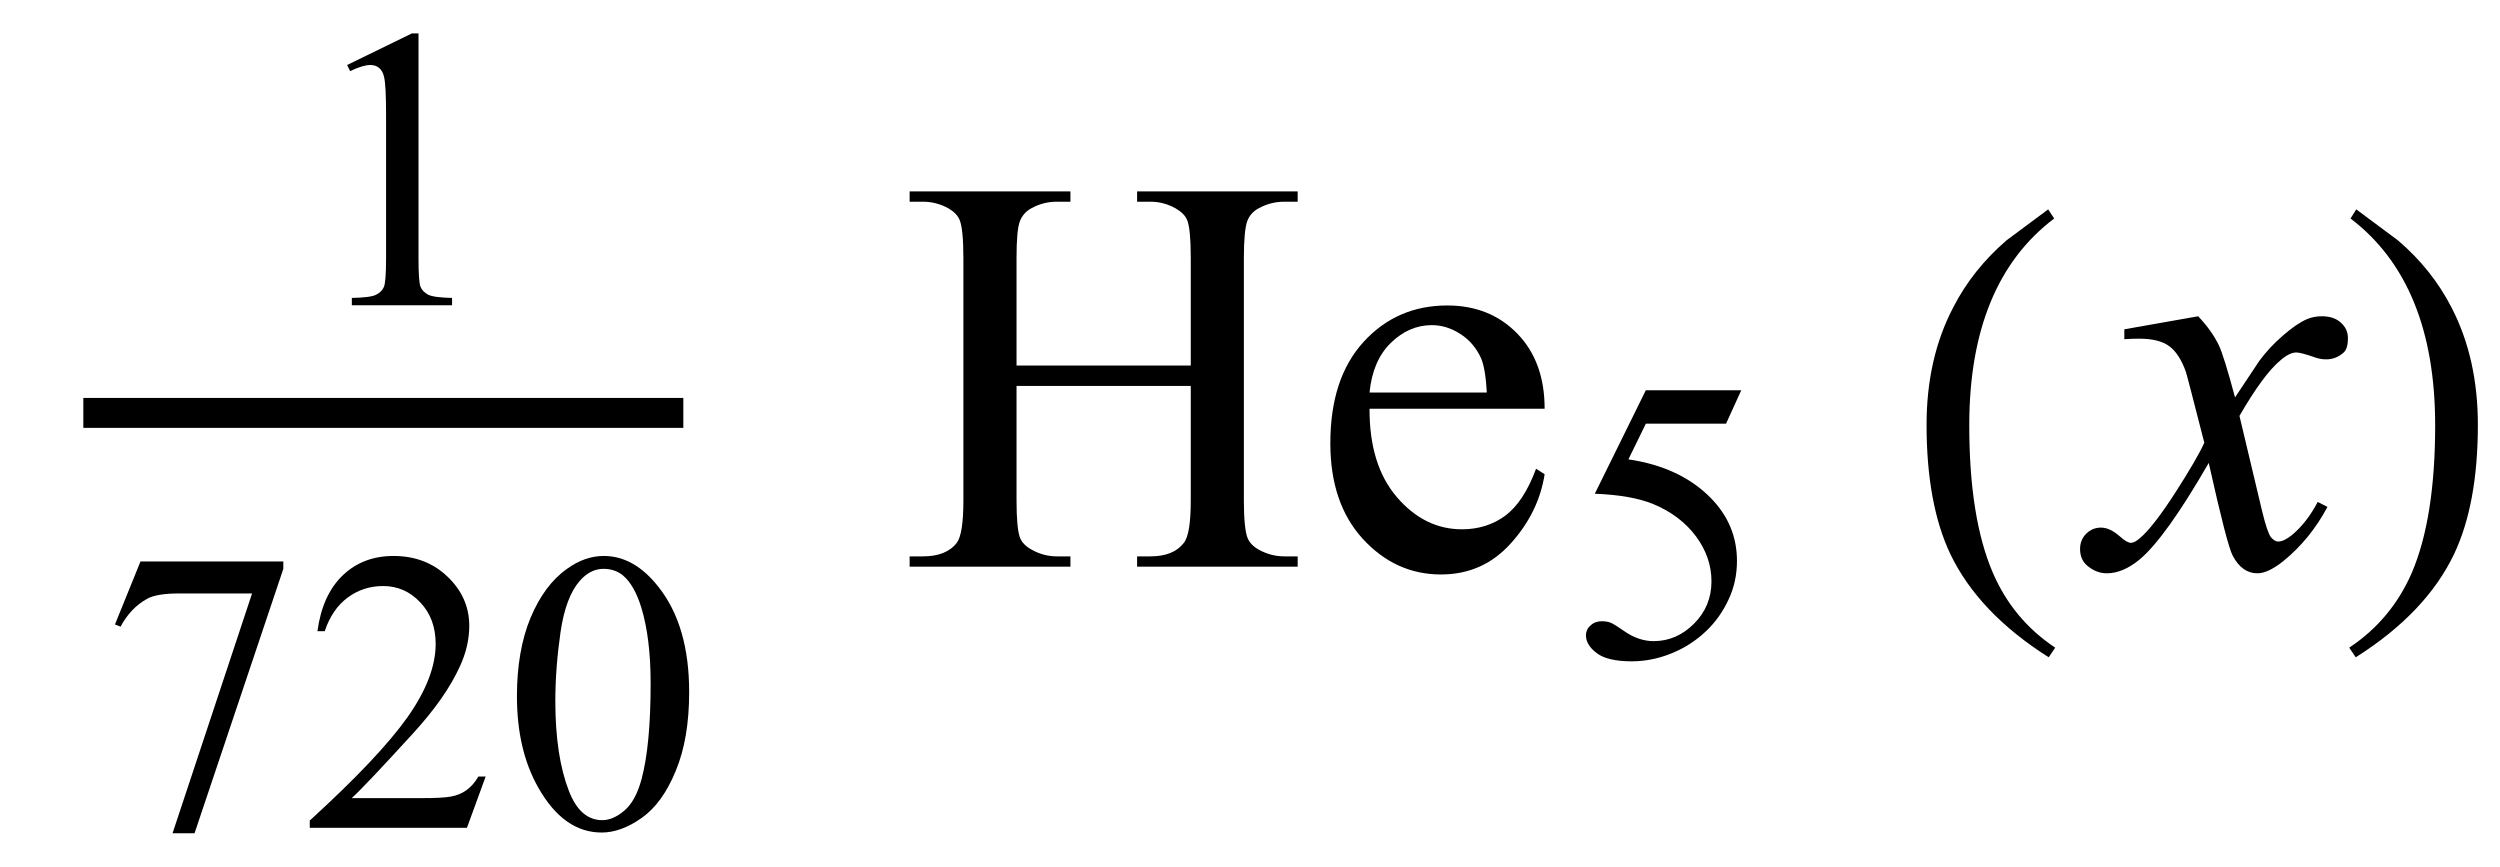<?xml version="1.0" encoding="UTF-8"?>
<svg xmlns="http://www.w3.org/2000/svg" xmlns:xlink="http://www.w3.org/1999/xlink"  viewBox="0 0 75 26" version="1.1">
<defs>
<g>
<symbol overflow="visible" id="glyph0-0">
<path style="stroke:none;" d="M 1.672 0 L 1.672 -7.543 L 7.707 -7.543 L 7.707 0 Z M 1.863 -0.188 L 7.52 -0.188 L 7.52 -7.355 L 1.863 -7.355 Z M 1.863 -0.188 "/>
</symbol>
<symbol overflow="visible" id="glyph0-1">
<path style="stroke:none;" d="M 1.414 -7.207 L 3.359 -8.156 L 3.555 -8.156 L 3.555 -1.41 C 3.555 -0.961 3.574 -0.684 3.609 -0.57 C 3.648 -0.461 3.727 -0.379 3.844 -0.316 C 3.961 -0.258 4.199 -0.227 4.562 -0.219 L 4.562 0 L 1.555 0 L 1.555 -0.219 C 1.934 -0.227 2.176 -0.258 2.285 -0.316 C 2.395 -0.371 2.473 -0.449 2.516 -0.547 C 2.559 -0.641 2.582 -0.93 2.582 -1.41 L 2.582 -5.723 C 2.582 -6.305 2.562 -6.676 2.523 -6.844 C 2.496 -6.969 2.445 -7.059 2.371 -7.121 C 2.301 -7.18 2.211 -7.207 2.109 -7.207 C 1.965 -7.207 1.762 -7.148 1.504 -7.023 Z M 1.414 -7.207 "/>
</symbol>
<symbol overflow="visible" id="glyph0-2">
<path style="stroke:none;" d="M 1.215 -7.992 L 5.5 -7.992 L 5.5 -7.77 L 2.836 0.164 L 2.176 0.164 L 4.562 -7.031 L 2.363 -7.031 C 1.918 -7.031 1.602 -6.977 1.414 -6.871 C 1.086 -6.691 0.82 -6.414 0.617 -6.035 L 0.449 -6.102 Z M 1.215 -7.992 "/>
</symbol>
<symbol overflow="visible" id="glyph0-3">
<path style="stroke:none;" d="M 5.535 -1.539 L 4.973 0 L 0.258 0 L 0.258 -0.219 C 1.645 -1.484 2.621 -2.516 3.188 -3.316 C 3.754 -4.117 4.035 -4.852 4.035 -5.516 C 4.035 -6.023 3.883 -6.441 3.57 -6.766 C 3.262 -7.094 2.891 -7.254 2.457 -7.254 C 2.066 -7.254 1.711 -7.141 1.398 -6.91 C 1.086 -6.68 0.855 -6.344 0.707 -5.898 L 0.488 -5.898 C 0.586 -6.625 0.84 -7.184 1.246 -7.574 C 1.652 -7.961 2.16 -8.156 2.77 -8.156 C 3.418 -8.156 3.961 -7.949 4.395 -7.531 C 4.828 -7.117 5.043 -6.625 5.043 -6.059 C 5.043 -5.652 4.949 -5.25 4.762 -4.844 C 4.473 -4.207 4 -3.535 3.348 -2.824 C 2.371 -1.754 1.758 -1.109 1.516 -0.891 L 3.602 -0.891 C 4.027 -0.891 4.324 -0.906 4.492 -0.938 C 4.664 -0.969 4.82 -1.031 4.957 -1.129 C 5.094 -1.227 5.215 -1.363 5.316 -1.539 Z M 5.535 -1.539 "/>
</symbol>
<symbol overflow="visible" id="glyph0-4">
<path style="stroke:none;" d="M 0.438 -3.949 C 0.438 -4.859 0.574 -5.645 0.848 -6.305 C 1.125 -6.961 1.488 -7.453 1.945 -7.773 C 2.297 -8.027 2.664 -8.156 3.043 -8.156 C 3.656 -8.156 4.203 -7.844 4.691 -7.219 C 5.301 -6.445 5.605 -5.398 5.605 -4.074 C 5.605 -3.145 5.473 -2.359 5.203 -1.711 C 4.938 -1.062 4.598 -0.59 4.18 -0.297 C 3.766 -0.004 3.367 0.141 2.98 0.141 C 2.219 0.141 1.586 -0.309 1.078 -1.207 C 0.648 -1.965 0.438 -2.879 0.438 -3.949 Z M 1.59 -3.801 C 1.59 -2.699 1.727 -1.805 1.996 -1.109 C 2.223 -0.523 2.555 -0.23 3 -0.23 C 3.211 -0.23 3.434 -0.324 3.66 -0.516 C 3.887 -0.707 4.062 -1.027 4.18 -1.473 C 4.359 -2.148 4.449 -3.102 4.449 -4.332 C 4.449 -5.242 4.355 -6.004 4.168 -6.613 C 4.027 -7.066 3.844 -7.383 3.617 -7.574 C 3.457 -7.703 3.262 -7.77 3.035 -7.77 C 2.77 -7.77 2.531 -7.648 2.32 -7.406 C 2.039 -7.082 1.848 -6.57 1.746 -5.871 C 1.645 -5.172 1.59 -4.48 1.59 -3.801 Z M 1.59 -3.801 "/>
</symbol>
<symbol overflow="visible" id="glyph0-5">
<path style="stroke:none;" d="M 5.238 -7.992 L 4.781 -6.988 L 2.375 -6.988 L 1.852 -5.918 C 2.891 -5.766 3.719 -5.375 4.324 -4.758 C 4.848 -4.223 5.109 -3.594 5.109 -2.871 C 5.109 -2.449 5.023 -2.062 4.852 -1.703 C 4.684 -1.344 4.469 -1.043 4.207 -0.789 C 3.949 -0.539 3.66 -0.336 3.34 -0.184 C 2.891 0.031 2.426 0.141 1.949 0.141 C 1.473 0.141 1.121 0.059 0.906 -0.102 C 0.688 -0.266 0.578 -0.445 0.578 -0.641 C 0.578 -0.75 0.621 -0.852 0.715 -0.934 C 0.805 -1.02 0.918 -1.062 1.055 -1.062 C 1.156 -1.062 1.246 -1.047 1.324 -1.016 C 1.398 -0.984 1.531 -0.902 1.715 -0.773 C 2.008 -0.566 2.309 -0.465 2.609 -0.465 C 3.07 -0.465 3.473 -0.641 3.82 -0.988 C 4.168 -1.336 4.344 -1.758 4.344 -2.258 C 4.344 -2.742 4.188 -3.191 3.879 -3.609 C 3.566 -4.027 3.141 -4.352 2.594 -4.578 C 2.164 -4.754 1.582 -4.859 0.844 -4.887 L 2.375 -7.992 Z M 5.238 -7.992 "/>
</symbol>
<symbol overflow="visible" id="glyph1-0">
<path style="stroke:none;" d="M 2.359 0 L 2.359 -10.625 L 10.859 -10.625 L 10.859 0 Z M 2.625 -0.266 L 10.594 -0.266 L 10.594 -10.359 L 2.625 -10.359 Z M 2.625 -0.266 "/>
</symbol>
<symbol overflow="visible" id="glyph1-1">
<path style="stroke:none;" d="M 3.496 -6.035 L 8.723 -6.035 L 8.723 -9.254 C 8.723 -9.832 8.688 -10.211 8.617 -10.391 C 8.562 -10.531 8.445 -10.648 8.266 -10.75 C 8.027 -10.883 7.777 -10.949 7.512 -10.949 L 7.113 -10.949 L 7.113 -11.258 L 11.93 -11.258 L 11.93 -10.949 L 11.531 -10.949 C 11.266 -10.949 11.012 -10.887 10.773 -10.758 C 10.598 -10.668 10.477 -10.535 10.414 -10.355 C 10.352 -10.176 10.316 -9.809 10.316 -9.254 L 10.316 -1.992 C 10.316 -1.422 10.355 -1.047 10.426 -0.863 C 10.48 -0.727 10.594 -0.605 10.766 -0.508 C 11.008 -0.375 11.266 -0.309 11.531 -0.309 L 11.93 -0.309 L 11.93 0 L 7.113 0 L 7.113 -0.309 L 7.512 -0.309 C 7.973 -0.309 8.305 -0.441 8.516 -0.715 C 8.656 -0.891 8.723 -1.316 8.723 -1.992 L 8.723 -5.422 L 3.496 -5.422 L 3.496 -1.992 C 3.496 -1.422 3.531 -1.047 3.602 -0.863 C 3.656 -0.727 3.773 -0.605 3.953 -0.508 C 4.191 -0.375 4.441 -0.309 4.707 -0.309 L 5.113 -0.309 L 5.113 0 L 0.289 0 L 0.289 -0.309 L 0.688 -0.309 C 1.152 -0.309 1.492 -0.441 1.703 -0.715 C 1.836 -0.891 1.902 -1.316 1.902 -1.992 L 1.902 -9.254 C 1.902 -9.832 1.863 -10.211 1.793 -10.391 C 1.738 -10.531 1.625 -10.648 1.453 -10.75 C 1.211 -10.883 0.953 -10.949 0.688 -10.949 L 0.289 -10.949 L 0.289 -11.258 L 5.113 -11.258 L 5.113 -10.949 L 4.707 -10.949 C 4.441 -10.949 4.188 -10.887 3.953 -10.758 C 3.781 -10.668 3.66 -10.535 3.594 -10.355 C 3.527 -10.176 3.496 -9.809 3.496 -9.254 Z M 3.496 -6.035 "/>
</symbol>
<symbol overflow="visible" id="glyph1-2">
<path style="stroke:none;" d="M 1.809 -4.738 C 1.805 -3.609 2.078 -2.727 2.633 -2.082 C 3.184 -1.441 3.836 -1.121 4.582 -1.121 C 5.078 -1.121 5.512 -1.258 5.883 -1.531 C 6.25 -1.805 6.559 -2.273 6.805 -2.938 L 7.062 -2.773 C 6.945 -2.016 6.609 -1.324 6.051 -0.703 C 5.492 -0.078 4.793 0.234 3.953 0.234 C 3.039 0.234 2.258 -0.125 1.605 -0.836 C 0.957 -1.547 0.633 -2.5 0.633 -3.703 C 0.633 -5.004 0.965 -6.016 1.633 -6.746 C 2.297 -7.473 3.137 -7.836 4.141 -7.836 C 4.992 -7.836 5.695 -7.555 6.242 -6.992 C 6.789 -6.43 7.062 -5.68 7.062 -4.738 Z M 1.809 -5.223 L 5.328 -5.223 C 5.301 -5.707 5.242 -6.051 5.156 -6.25 C 5.016 -6.559 4.809 -6.805 4.535 -6.98 C 4.262 -7.156 3.977 -7.246 3.676 -7.246 C 3.219 -7.246 2.809 -7.066 2.445 -6.711 C 2.082 -6.355 1.871 -5.859 1.809 -5.223 Z M 1.809 -5.223 "/>
</symbol>
<symbol overflow="visible" id="glyph2-0">
<path style="stroke:none;" d="M 1 0 L 1 -12.797 L 7 -12.797 L 7 0 Z M 2 -1 L 6 -1 L 6 -11.797 L 2 -11.797 Z M 2 -1 "/>
</symbol>
<symbol overflow="visible" id="glyph2-1">
<path style="stroke:none;" d="M 4.656 2.43 L 4.461 2.719 C 3.055 1.828 2.07 0.793 1.508 -0.383 C 1.035 -1.383 0.797 -2.676 0.797 -4.258 C 0.797 -5.582 1.062 -6.754 1.594 -7.773 C 1.984 -8.535 2.52 -9.207 3.195 -9.789 C 3.613 -10.102 4.027 -10.41 4.445 -10.719 L 4.625 -10.445 C 2.926 -9.16 2.078 -7.09 2.078 -4.242 C 2.078 -2.395 2.312 -0.922 2.781 0.172 C 3.184 1.113 3.809 1.867 4.656 2.43 Z M 4.656 2.43 "/>
</symbol>
<symbol overflow="visible" id="glyph2-2">
<path style="stroke:none;" d="M 4.336 -4.258 C 4.336 -2.676 4.098 -1.383 3.625 -0.383 C 3.066 0.793 2.082 1.828 0.672 2.719 L 0.477 2.43 C 1.324 1.867 1.953 1.113 2.359 0.172 C 2.824 -0.922 3.055 -2.395 3.055 -4.242 C 3.055 -7.09 2.207 -9.16 0.516 -10.445 L 0.688 -10.719 C 1.105 -10.41 1.52 -10.102 1.938 -9.789 C 2.621 -9.207 3.156 -8.535 3.547 -7.773 C 4.074 -6.754 4.336 -5.582 4.336 -4.258 Z M 4.336 -4.258 "/>
</symbol>
<symbol overflow="visible" id="glyph3-0">
<path style="stroke:none;" d="M 2.359 0 L 2.359 -10.625 L 10.859 -10.625 L 10.859 0 Z M 2.625 -0.266 L 10.594 -0.266 L 10.594 -10.359 L 2.625 -10.359 Z M 2.625 -0.266 "/>
</symbol>
<symbol overflow="visible" id="glyph3-1">
<path style="stroke:none;" d="M 2.945 -7.512 C 3.219 -7.223 3.422 -6.938 3.562 -6.648 C 3.66 -6.449 3.824 -5.926 4.051 -5.078 L 4.781 -6.176 C 4.977 -6.441 5.211 -6.695 5.488 -6.934 C 5.766 -7.176 6.008 -7.34 6.219 -7.43 C 6.352 -7.484 6.496 -7.512 6.656 -7.512 C 6.895 -7.512 7.086 -7.449 7.227 -7.32 C 7.367 -7.195 7.438 -7.039 7.438 -6.855 C 7.438 -6.645 7.395 -6.504 7.312 -6.426 C 7.156 -6.285 6.98 -6.219 6.781 -6.219 C 6.664 -6.219 6.539 -6.242 6.406 -6.293 C 6.148 -6.383 5.973 -6.426 5.887 -6.426 C 5.754 -6.426 5.594 -6.348 5.414 -6.191 C 5.07 -5.906 4.66 -5.348 4.184 -4.523 L 4.863 -1.668 C 4.969 -1.23 5.059 -0.969 5.129 -0.883 C 5.203 -0.797 5.273 -0.754 5.344 -0.754 C 5.461 -0.754 5.598 -0.82 5.754 -0.945 C 6.059 -1.199 6.316 -1.531 6.531 -1.941 L 6.824 -1.793 C 6.477 -1.141 6.031 -0.598 5.496 -0.164 C 5.191 0.078 4.934 0.199 4.723 0.199 C 4.414 0.199 4.168 0.023 3.984 -0.324 C 3.867 -0.539 3.629 -1.469 3.262 -3.113 C 2.398 -1.613 1.707 -0.648 1.188 -0.215 C 0.852 0.062 0.523 0.199 0.207 0.199 C -0.016 0.199 -0.215 0.117 -0.398 -0.043 C -0.531 -0.164 -0.598 -0.328 -0.598 -0.531 C -0.598 -0.715 -0.535 -0.867 -0.414 -0.988 C -0.293 -1.109 -0.145 -1.172 0.031 -1.172 C 0.211 -1.172 0.398 -1.082 0.598 -0.906 C 0.742 -0.777 0.852 -0.715 0.93 -0.715 C 0.996 -0.715 1.082 -0.758 1.188 -0.848 C 1.445 -1.059 1.801 -1.512 2.25 -2.207 C 2.699 -2.906 2.992 -3.41 3.129 -3.719 C 2.785 -5.062 2.602 -5.773 2.574 -5.852 C 2.445 -6.211 2.281 -6.465 2.074 -6.617 C 1.871 -6.766 1.57 -6.84 1.172 -6.84 C 1.043 -6.84 0.898 -6.836 0.73 -6.824 L 0.73 -7.121 Z M 2.945 -7.512 "/>
</symbol>
</g>
</defs>
<g id="surface187605">
<path style="fill:none;stroke-width:0.898;stroke-linecap:square;stroke-linejoin:miter;stroke:rgb(0%,0%,0%);stroke-opacity:1;stroke-miterlimit:10;" d="M 9.949 16.387 L 27.051 16.387 " transform="matrix(1,0,0,1,-7,-4)"/>
<g style="fill:rgb(0%,0%,0%);fill-opacity:1;">
  <use xlink:href="#glyph0-1" x="9" y="9.157"/>
</g>
<g style="fill:rgb(0%,0%,0%);fill-opacity:1;">
  <use xlink:href="#glyph0-2" x="3" y="24.835"/>
  <use xlink:href="#glyph0-3" x="9.035" y="24.835"/>
  <use xlink:href="#glyph0-4" x="15.07" y="24.835"/>
</g>
<g style="fill:rgb(0%,0%,0%);fill-opacity:1;">
  <use xlink:href="#glyph1-1" x="27" y="17"/>
  <use xlink:href="#glyph1-2" x="39.277" y="17"/>
</g>
<g style="fill:rgb(0%,0%,0%);fill-opacity:1;">
  <use xlink:href="#glyph0-5" x="47" y="19.699"/>
</g>
<g style="fill:rgb(0%,0%,0%);fill-opacity:1;">
  <use xlink:href="#glyph2-1" x="57" y="17"/>
</g>
<g style="fill:rgb(0%,0%,0%);fill-opacity:1;">
  <use xlink:href="#glyph3-1" x="63" y="17"/>
</g>
<g style="fill:rgb(0%,0%,0%);fill-opacity:1;">
  <use xlink:href="#glyph2-2" x="70" y="17"/>
</g>
</g>
</svg>